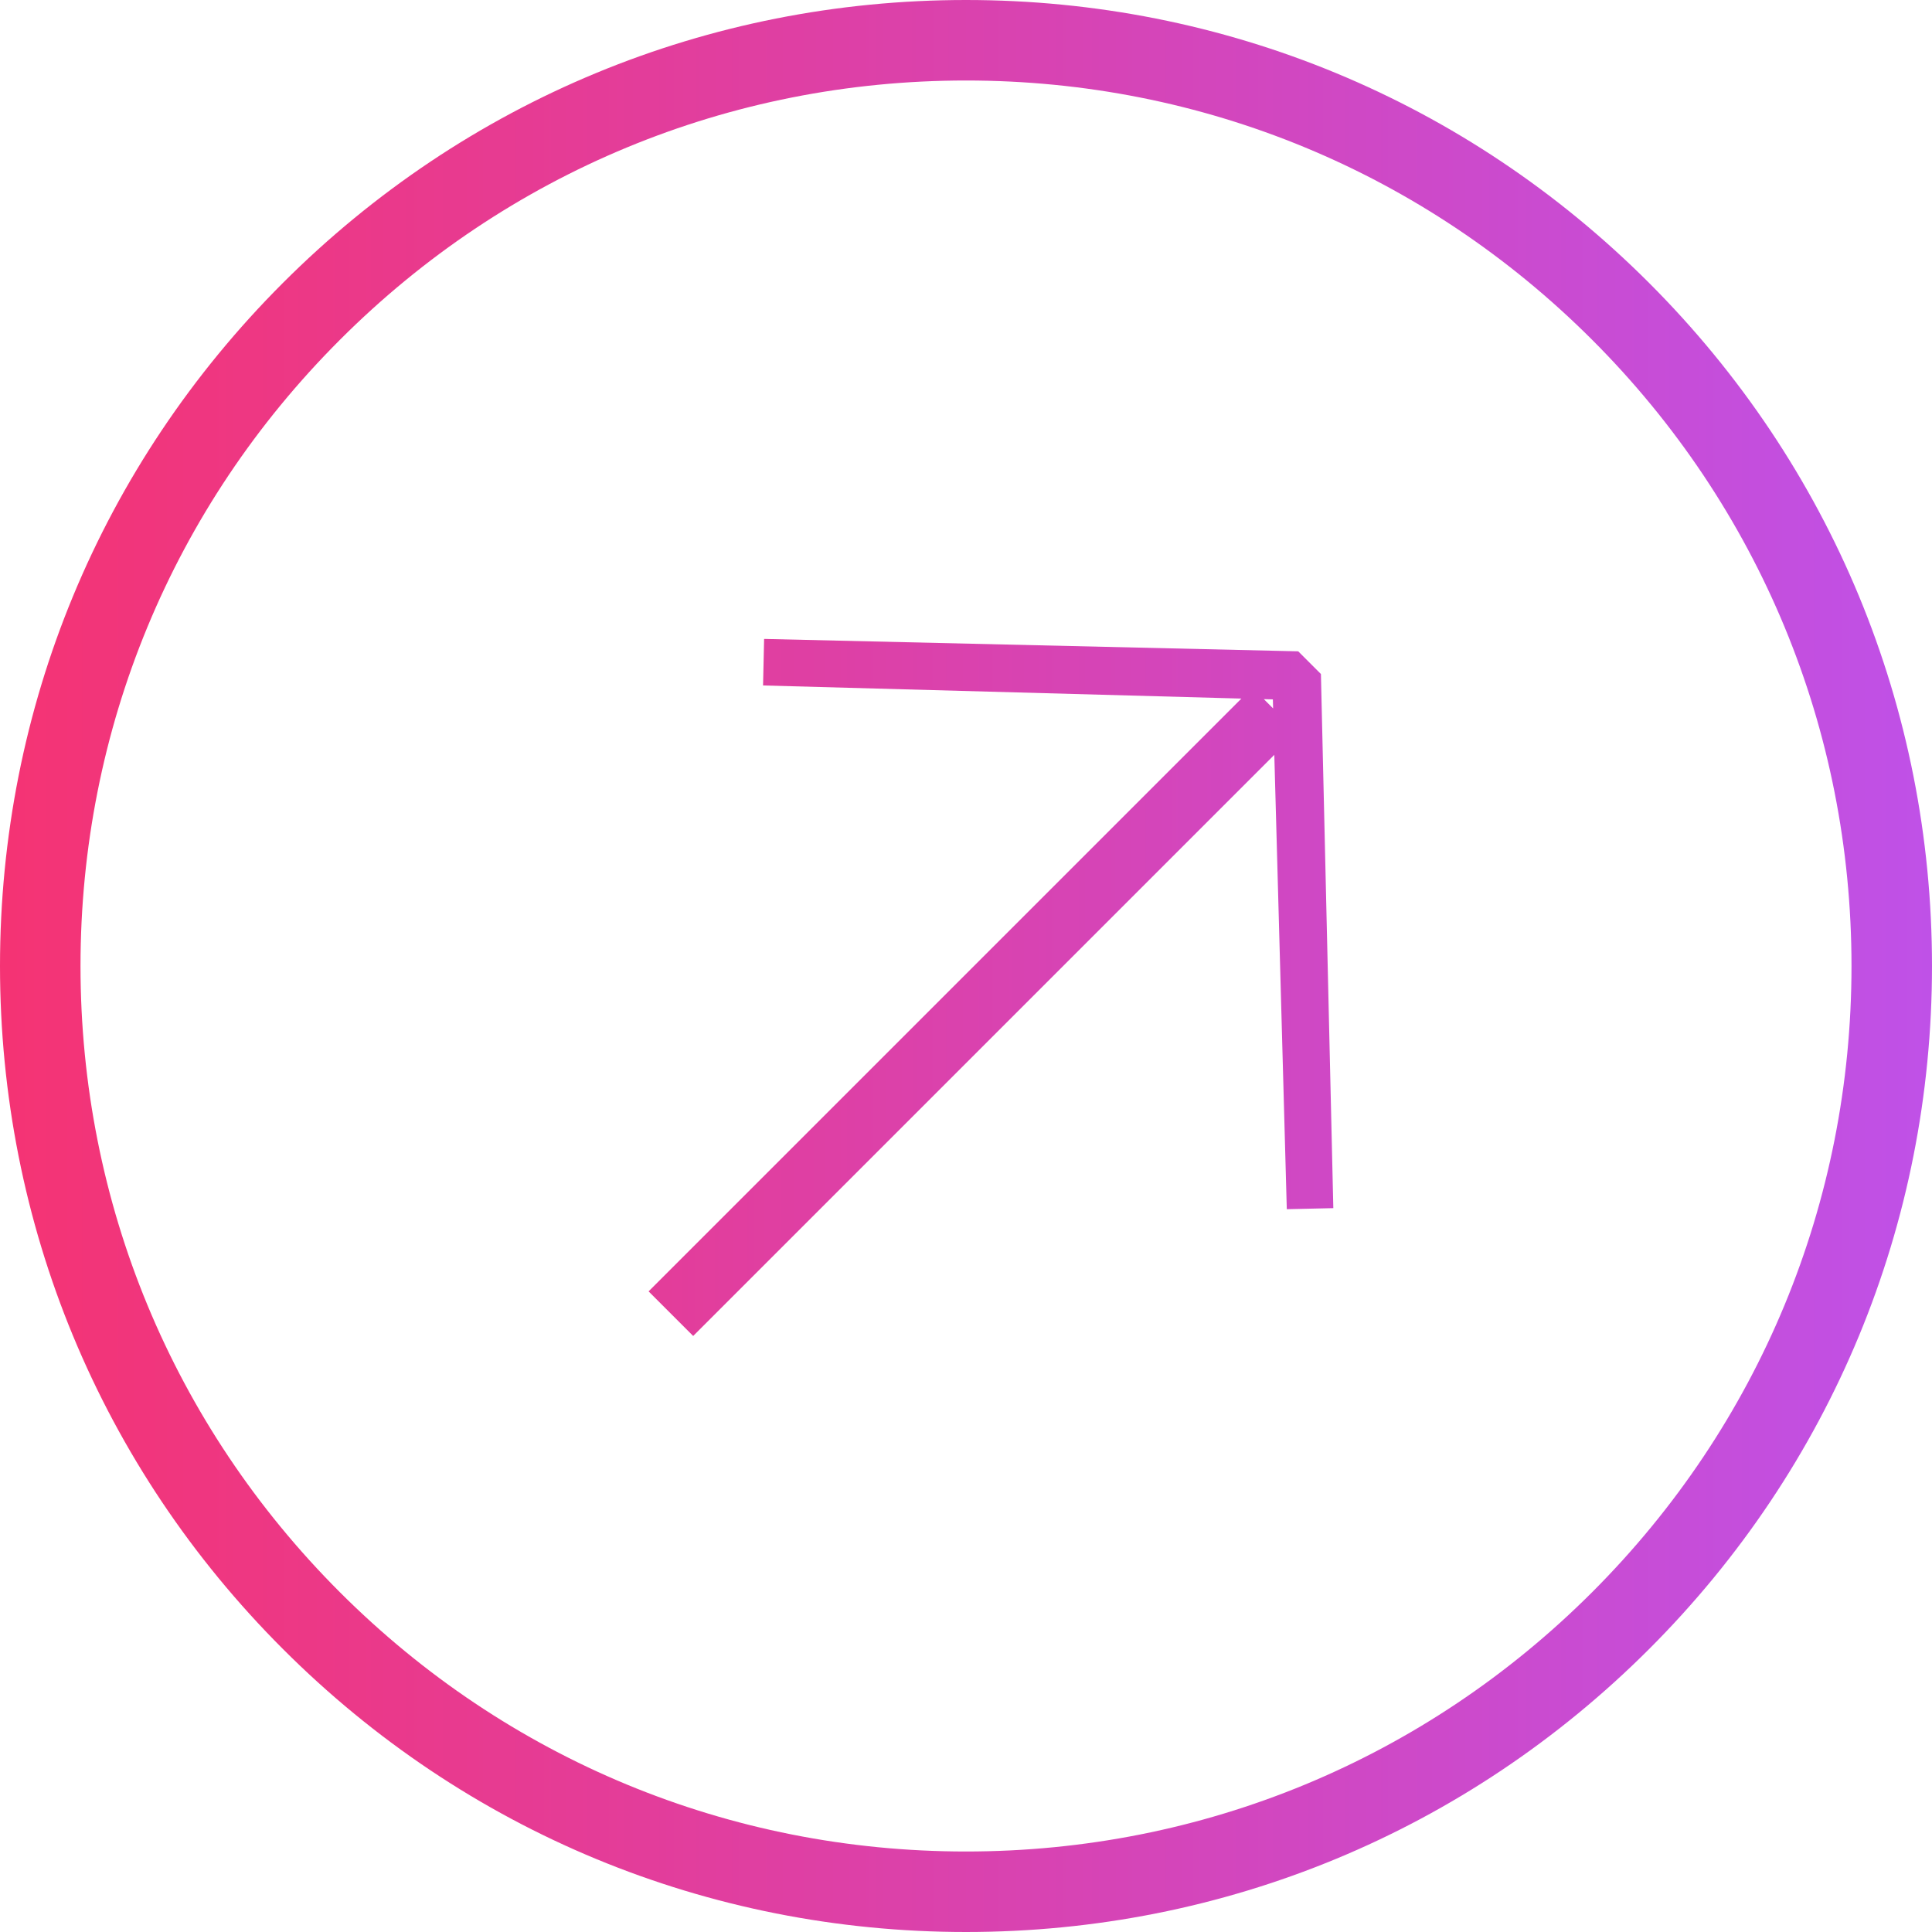<?xml version="1.0" encoding="UTF-8"?>
<svg width="24px" height="24px" viewBox="0 0 24 24" version="1.1" xmlns="http://www.w3.org/2000/svg" xmlns:xlink="http://www.w3.org/1999/xlink">
    <!-- Generator: Sketch 47 (45396) - http://www.bohemiancoding.com/sketch -->
    <title>Right</title>
    <desc>Created with Sketch.</desc>
    <defs>
        <linearGradient x1="-84.69%" y1="50%" x2="176.429%" y2="50%" id="linearGradient-1">
            <stop stop-color="#F53373" offset="0%"></stop>
            <stop stop-color="#BF51E8" offset="100%"></stop>
        </linearGradient>
        <linearGradient x1="0%" y1="50%" x2="100%" y2="50%" id="linearGradient-2">
            <stop stop-color="#F53373" offset="0%"></stop>
            <stop stop-color="#BF51E8" offset="100%"></stop>
        </linearGradient>
    </defs>
    <g id="Symbols" stroke="none" stroke-width="1" fill="none" fill-rule="evenodd">
        <g id="MealPlan/Table/Cell/Icon-Preview-Woman" fill-rule="nonzero">
            <g id="Right">
                <path d="M15.83,9.377 L8.611,16.596 L8.057,16.042 L15.421,8.678 L9.479,8.515 L9.492,7.937 L16.127,8.091 L16.409,8.373 L16.563,15.008 L15.985,15.021 L15.83,9.377 Z M15.815,8.8 L15.812,8.688 L15.7,8.685 L15.815,8.8 Z" id="Combined-Shape" fill="url(#linearGradient-1)"></path>
                <path d="M12,24 L12,24 C15.206,24 18.219,22.751 20.486,20.485 C22.752,18.219 24,15.205 24,12 C24,8.794 22.752,5.781 20.485,3.514 C18.219,1.248 15.206,0 12,0 L12,0 C8.794,0 5.781,1.248 3.514,3.515 C1.248,5.781 -0,8.795 8.44628799e-08,12 C8.44628799e-08,15.206 1.248,18.219 3.515,20.485 C5.781,22.752 8.794,24 12,24 Z M4.222,4.222 C6.299,2.144 9.061,1 12,1 L12.001,1 C14.939,1 17.701,2.144 19.779,4.222 C21.856,6.299 23,9.062 23,12 C23,14.938 21.856,17.701 19.779,19.778 C17.701,21.856 14.939,23 12,23 L11.999,23 C9.061,23 6.299,21.856 4.221,19.778 C2.144,17.701 1,14.939 1,12 C1,9.062 2.144,6.299 4.222,4.222 Z" id="Shape" fill="url(#linearGradient-2)"></path>
            </g>
        </g>
    </g>
</svg>